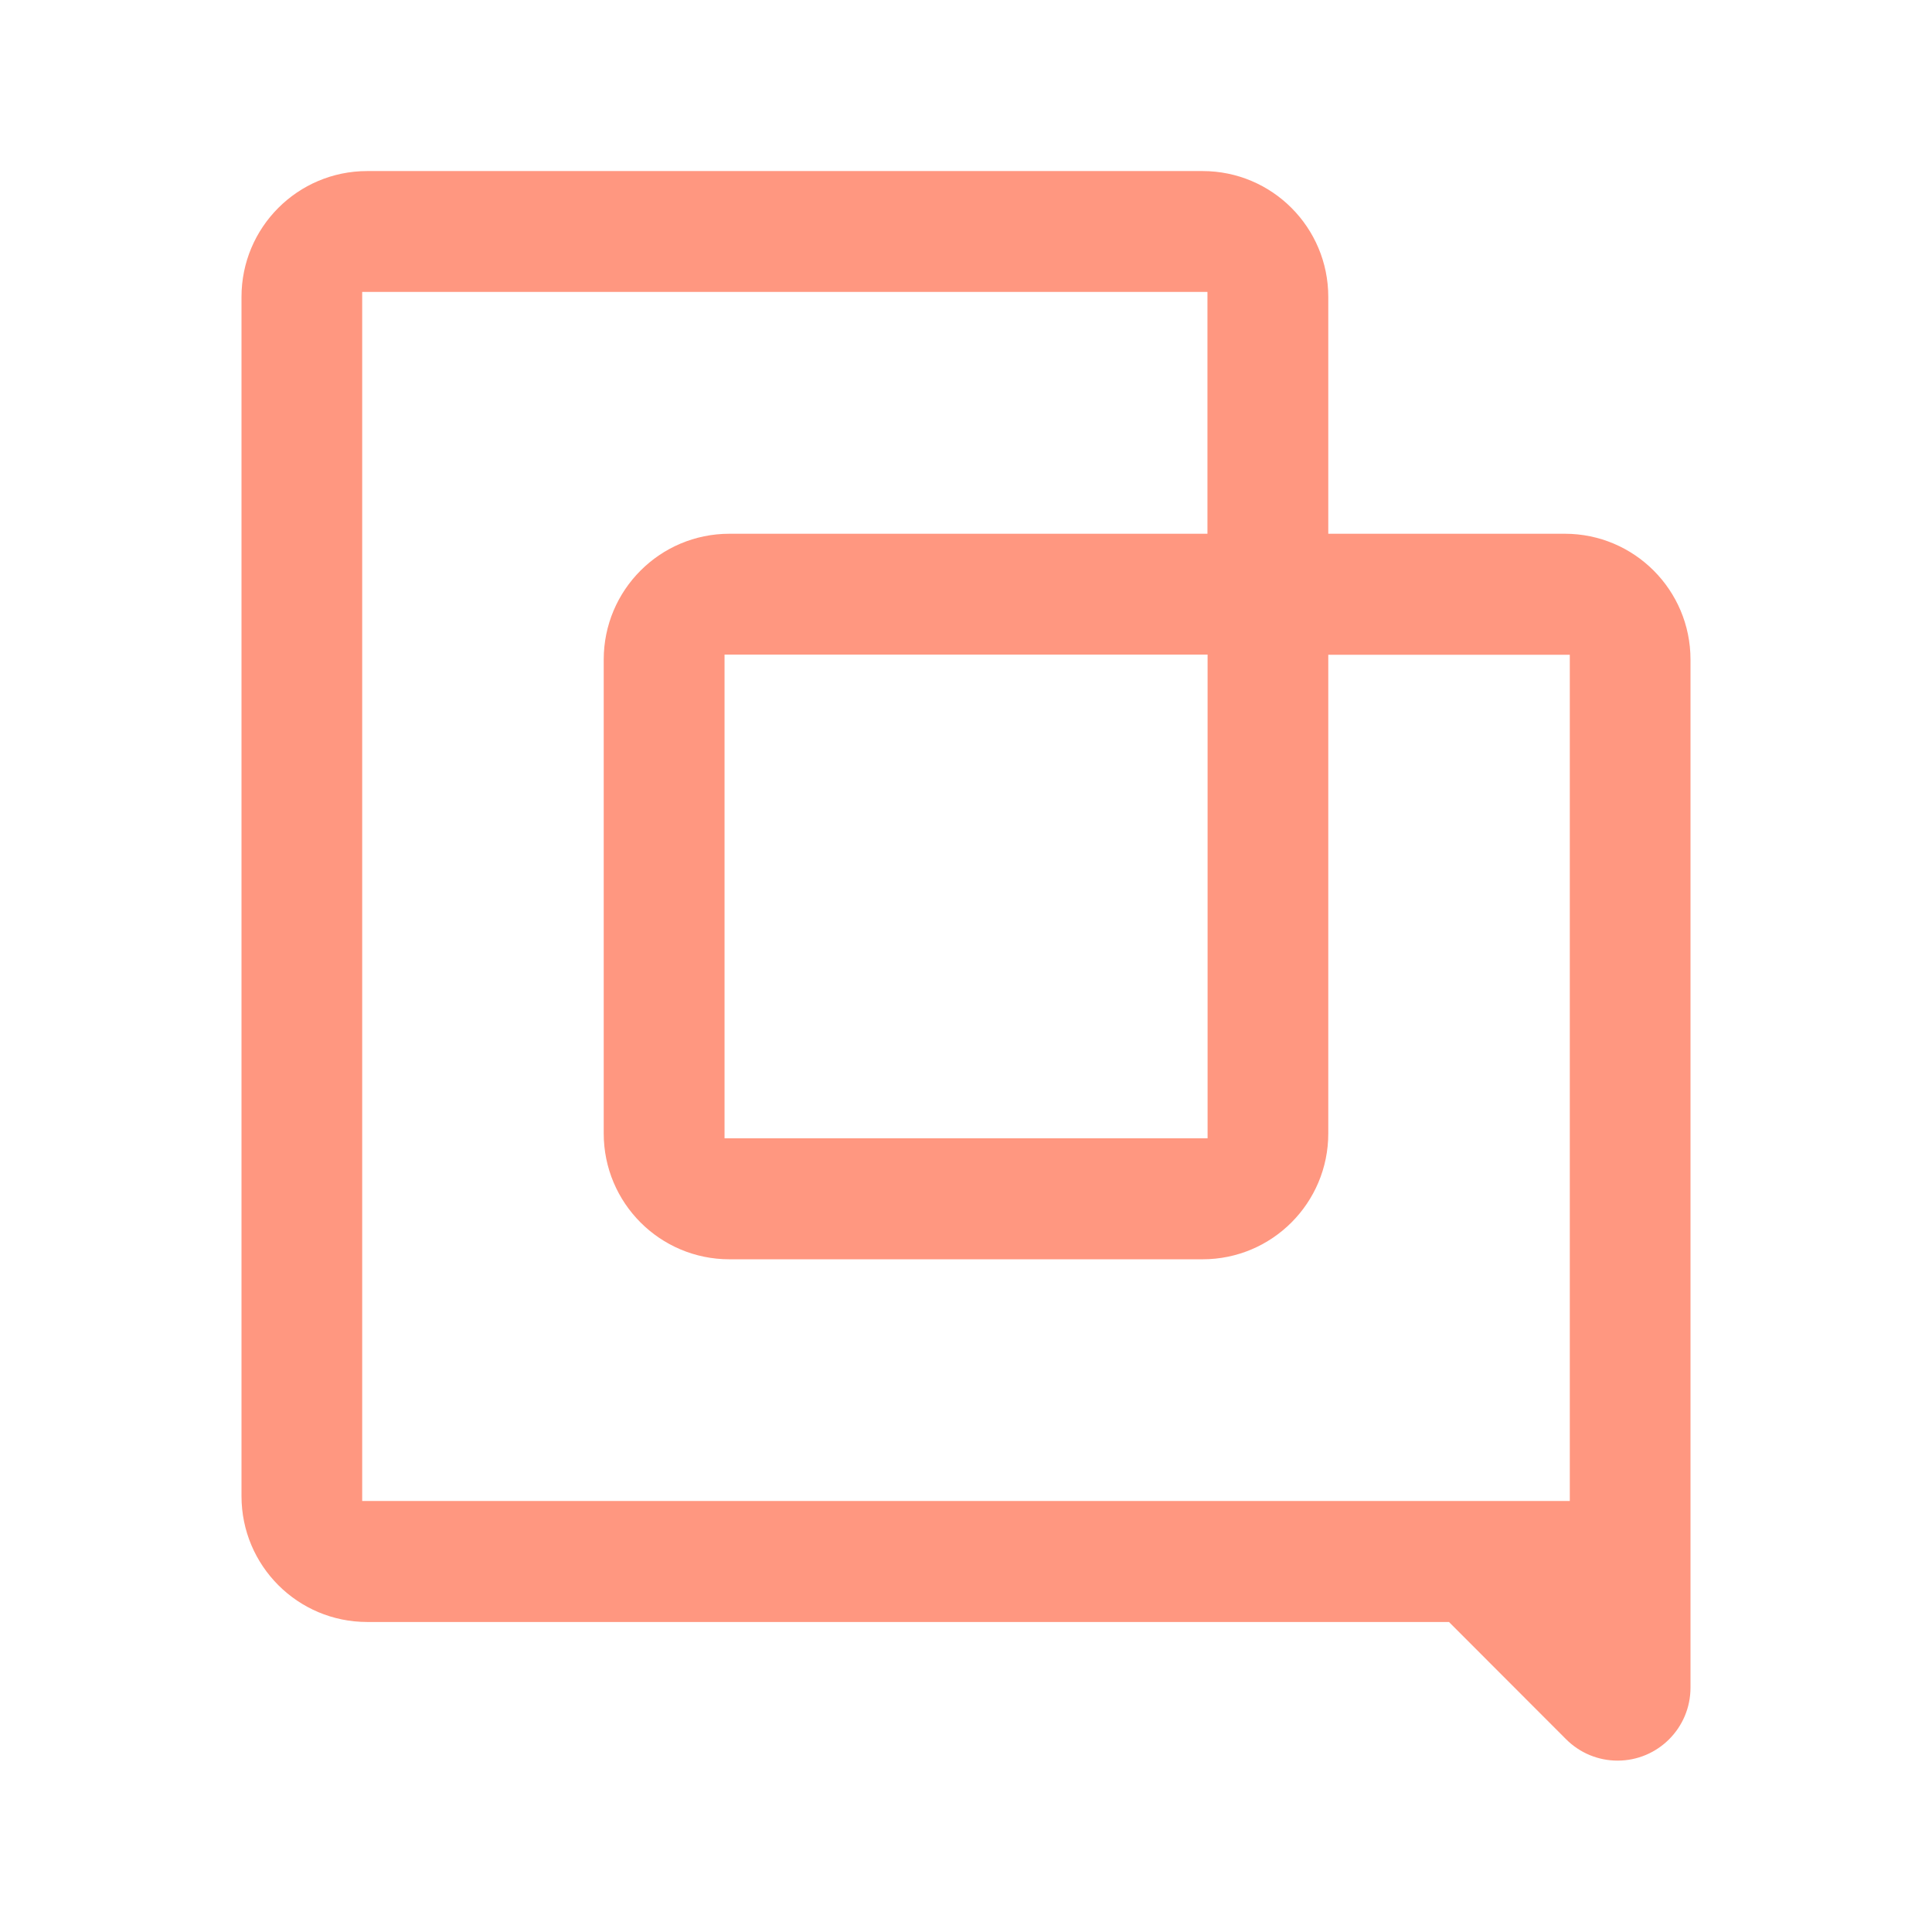 <svg width="192" height="192" viewBox="0 0 192 192" fill="none" xmlns="http://www.w3.org/2000/svg">
<path d="M155.511 53.044H132.003V29.506C132.003 22.597 126.414 17 119.514 17H36.489C29.589 17 24 22.597 24 29.506V148.686C24 155.595 29.589 161.191 36.489 161.191H143.998L155.631 172.84C156.995 174.206 158.827 174.969 160.752 174.969C164.751 174.969 168 171.729 168 167.712V65.55C168 58.641 162.411 53.044 155.511 53.044ZM156.005 149.168H35.994V29.01H119.995V53.044H72.486C65.586 53.044 59.997 58.641 59.997 65.55V112.641C59.997 119.55 65.586 125.147 72.486 125.147H119.514C126.414 125.147 132.003 119.55 132.003 112.641V65.069H156.005V149.181V149.168ZM120.009 65.055V113.123H72.004V65.055H120.009Z" fill="#FF9780"/>
</svg>
